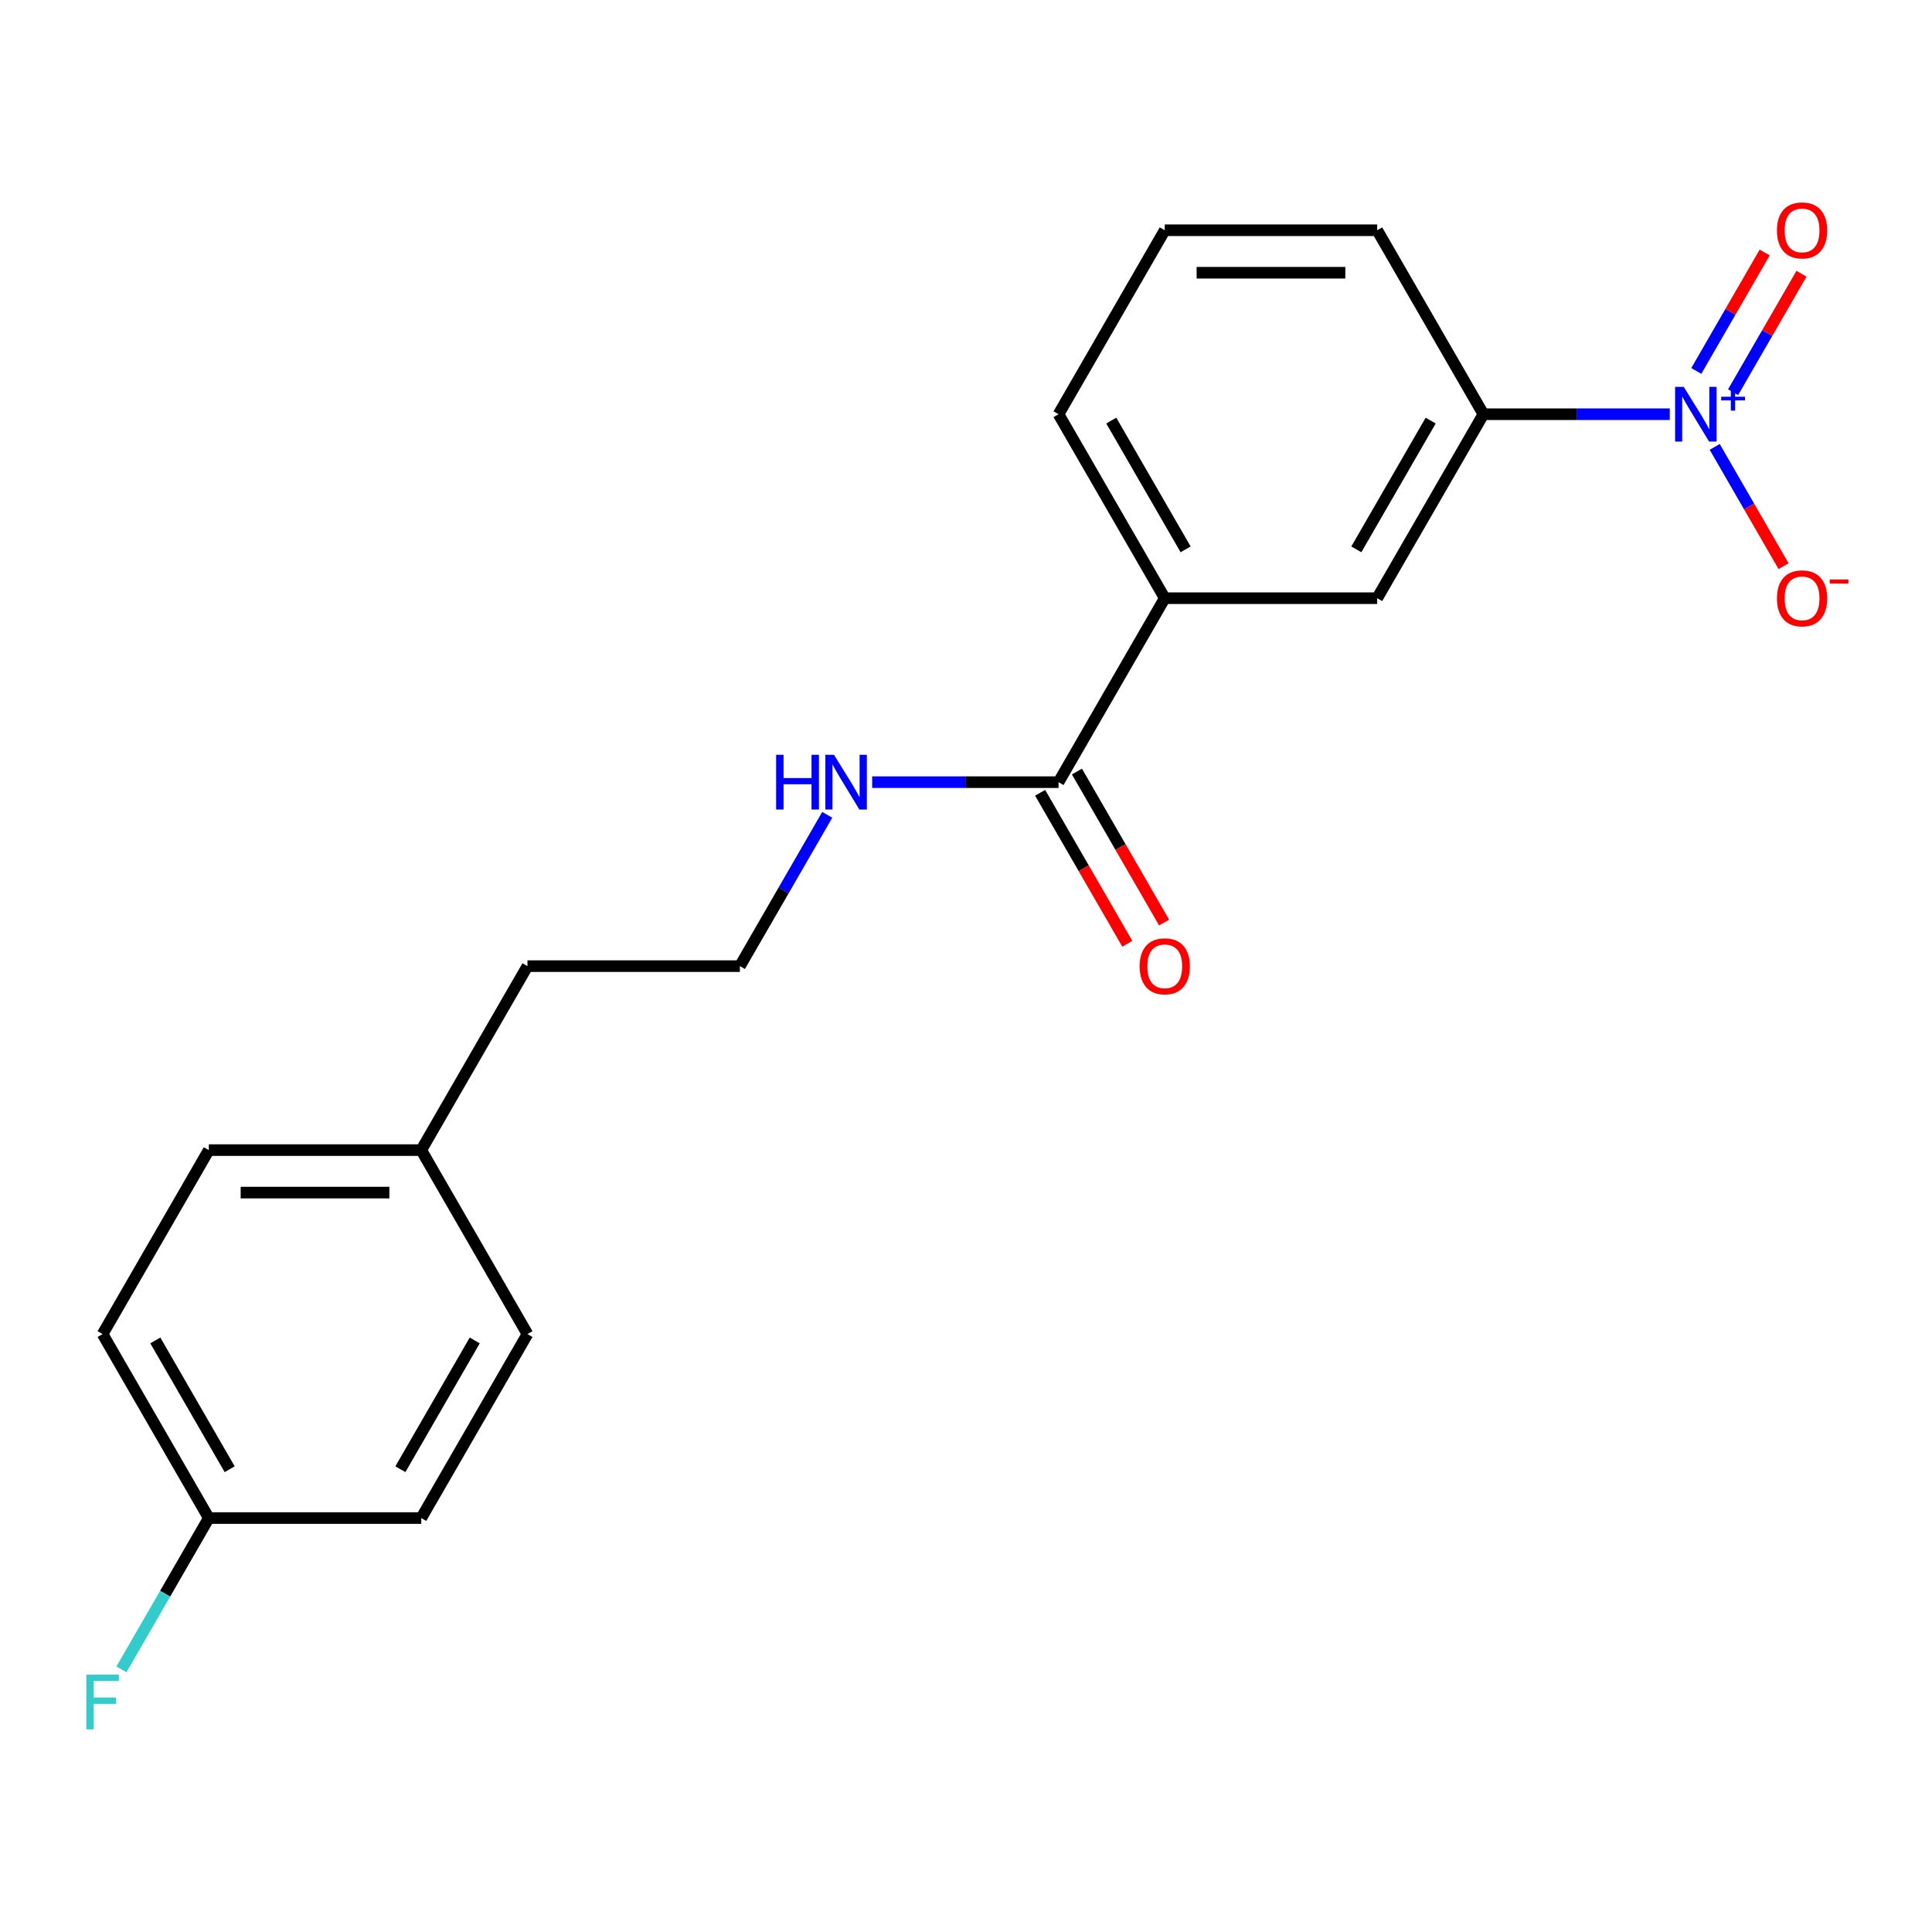 <?xml version='1.0' encoding='iso-8859-1'?>
<svg version='1.1' baseProfile='full'
              xmlns='http://www.w3.org/2000/svg'
                      xmlns:rdkit='http://www.rdkit.org/xml'
                      xmlns:xlink='http://www.w3.org/1999/xlink'
                  xml:space='preserve'
width='1000px' height='1000px' viewBox='0 0 1000 1000'>
<!-- END OF HEADER -->
<rect style='opacity:1.0;fill:#FFFFFF;stroke:none' width='1000' height='1000' x='0' y='0'> </rect>
<path class='bond-0' d='M 864.275,214.401 L 816.042,214.401' style='fill:none;fill-rule:evenodd;stroke:#0000FF;stroke-width:6px;stroke-linecap:butt;stroke-linejoin:miter;stroke-opacity:1' />
<path class='bond-0' d='M 816.042,214.401 L 767.809,214.401' style='fill:none;fill-rule:evenodd;stroke:#000000;stroke-width:6px;stroke-linecap:butt;stroke-linejoin:miter;stroke-opacity:1' />
<path class='bond-4' d='M 887.526,231.31 L 905.347,262.177' style='fill:none;fill-rule:evenodd;stroke:#0000FF;stroke-width:6px;stroke-linecap:butt;stroke-linejoin:miter;stroke-opacity:1' />
<path class='bond-4' d='M 905.347,262.177 L 923.169,293.044' style='fill:none;fill-rule:evenodd;stroke:#FF0000;stroke-width:6px;stroke-linecap:butt;stroke-linejoin:miter;stroke-opacity:1' />
<path class='bond-5' d='M 897.049,202.99 L 914.743,172.343' style='fill:none;fill-rule:evenodd;stroke:#0000FF;stroke-width:6px;stroke-linecap:butt;stroke-linejoin:miter;stroke-opacity:1' />
<path class='bond-5' d='M 914.743,172.343 L 932.437,141.696' style='fill:none;fill-rule:evenodd;stroke:#FF0000;stroke-width:6px;stroke-linecap:butt;stroke-linejoin:miter;stroke-opacity:1' />
<path class='bond-5' d='M 878.004,191.994 L 895.698,161.347' style='fill:none;fill-rule:evenodd;stroke:#0000FF;stroke-width:6px;stroke-linecap:butt;stroke-linejoin:miter;stroke-opacity:1' />
<path class='bond-5' d='M 895.698,161.347 L 913.392,130.7' style='fill:none;fill-rule:evenodd;stroke:#FF0000;stroke-width:6px;stroke-linecap:butt;stroke-linejoin:miter;stroke-opacity:1' />
<path class='bond-3' d='M 767.809,214.401 L 712.831,309.625' style='fill:none;fill-rule:evenodd;stroke:#000000;stroke-width:6px;stroke-linecap:butt;stroke-linejoin:miter;stroke-opacity:1' />
<path class='bond-3' d='M 740.518,217.689 L 702.033,284.346' style='fill:none;fill-rule:evenodd;stroke:#000000;stroke-width:6px;stroke-linecap:butt;stroke-linejoin:miter;stroke-opacity:1' />
<path class='bond-16' d='M 767.809,214.401 L 712.831,119.177' style='fill:none;fill-rule:evenodd;stroke:#000000;stroke-width:6px;stroke-linecap:butt;stroke-linejoin:miter;stroke-opacity:1' />
<path class='bond-1' d='M 547.899,404.849 L 602.876,309.625' style='fill:none;fill-rule:evenodd;stroke:#000000;stroke-width:6px;stroke-linecap:butt;stroke-linejoin:miter;stroke-opacity:1' />
<path class='bond-6' d='M 538.377,410.347 L 560.938,449.424' style='fill:none;fill-rule:evenodd;stroke:#000000;stroke-width:6px;stroke-linecap:butt;stroke-linejoin:miter;stroke-opacity:1' />
<path class='bond-6' d='M 560.938,449.424 L 583.499,488.502' style='fill:none;fill-rule:evenodd;stroke:#FF0000;stroke-width:6px;stroke-linecap:butt;stroke-linejoin:miter;stroke-opacity:1' />
<path class='bond-6' d='M 557.421,399.351 L 579.983,438.429' style='fill:none;fill-rule:evenodd;stroke:#000000;stroke-width:6px;stroke-linecap:butt;stroke-linejoin:miter;stroke-opacity:1' />
<path class='bond-6' d='M 579.983,438.429 L 602.544,477.506' style='fill:none;fill-rule:evenodd;stroke:#FF0000;stroke-width:6px;stroke-linecap:butt;stroke-linejoin:miter;stroke-opacity:1' />
<path class='bond-7' d='M 547.899,404.849 L 499.666,404.849' style='fill:none;fill-rule:evenodd;stroke:#000000;stroke-width:6px;stroke-linecap:butt;stroke-linejoin:miter;stroke-opacity:1' />
<path class='bond-7' d='M 499.666,404.849 L 451.433,404.849' style='fill:none;fill-rule:evenodd;stroke:#0000FF;stroke-width:6px;stroke-linecap:butt;stroke-linejoin:miter;stroke-opacity:1' />
<path class='bond-2' d='M 602.876,309.625 L 712.831,309.625' style='fill:none;fill-rule:evenodd;stroke:#000000;stroke-width:6px;stroke-linecap:butt;stroke-linejoin:miter;stroke-opacity:1' />
<path class='bond-20' d='M 602.876,309.625 L 547.899,214.401' style='fill:none;fill-rule:evenodd;stroke:#000000;stroke-width:6px;stroke-linecap:butt;stroke-linejoin:miter;stroke-opacity:1' />
<path class='bond-20' d='M 613.675,284.346 L 575.19,217.689' style='fill:none;fill-rule:evenodd;stroke:#000000;stroke-width:6px;stroke-linecap:butt;stroke-linejoin:miter;stroke-opacity:1' />
<path class='bond-15' d='M 428.182,421.758 L 405.574,460.915' style='fill:none;fill-rule:evenodd;stroke:#0000FF;stroke-width:6px;stroke-linecap:butt;stroke-linejoin:miter;stroke-opacity:1' />
<path class='bond-15' d='M 405.574,460.915 L 382.966,500.073' style='fill:none;fill-rule:evenodd;stroke:#000000;stroke-width:6px;stroke-linecap:butt;stroke-linejoin:miter;stroke-opacity:1' />
<path class='bond-8' d='M 108.079,785.744 L 53.101,690.52' style='fill:none;fill-rule:evenodd;stroke:#000000;stroke-width:6px;stroke-linecap:butt;stroke-linejoin:miter;stroke-opacity:1' />
<path class='bond-8' d='M 118.877,760.465 L 80.393,693.808' style='fill:none;fill-rule:evenodd;stroke:#000000;stroke-width:6px;stroke-linecap:butt;stroke-linejoin:miter;stroke-opacity:1' />
<path class='bond-10' d='M 108.079,785.744 L 85.471,824.902' style='fill:none;fill-rule:evenodd;stroke:#000000;stroke-width:6px;stroke-linecap:butt;stroke-linejoin:miter;stroke-opacity:1' />
<path class='bond-10' d='M 85.471,824.902 L 62.864,864.059' style='fill:none;fill-rule:evenodd;stroke:#33CCCC;stroke-width:6px;stroke-linecap:butt;stroke-linejoin:miter;stroke-opacity:1' />
<path class='bond-21' d='M 108.079,785.744 L 218.034,785.744' style='fill:none;fill-rule:evenodd;stroke:#000000;stroke-width:6px;stroke-linecap:butt;stroke-linejoin:miter;stroke-opacity:1' />
<path class='bond-9' d='M 218.034,595.296 L 273.011,500.073' style='fill:none;fill-rule:evenodd;stroke:#000000;stroke-width:6px;stroke-linecap:butt;stroke-linejoin:miter;stroke-opacity:1' />
<path class='bond-13' d='M 218.034,595.296 L 273.011,690.52' style='fill:none;fill-rule:evenodd;stroke:#000000;stroke-width:6px;stroke-linecap:butt;stroke-linejoin:miter;stroke-opacity:1' />
<path class='bond-14' d='M 218.034,595.296 L 108.079,595.296' style='fill:none;fill-rule:evenodd;stroke:#000000;stroke-width:6px;stroke-linecap:butt;stroke-linejoin:miter;stroke-opacity:1' />
<path class='bond-14' d='M 201.541,617.288 L 124.572,617.288' style='fill:none;fill-rule:evenodd;stroke:#000000;stroke-width:6px;stroke-linecap:butt;stroke-linejoin:miter;stroke-opacity:1' />
<path class='bond-11' d='M 218.034,785.744 L 273.011,690.52' style='fill:none;fill-rule:evenodd;stroke:#000000;stroke-width:6px;stroke-linecap:butt;stroke-linejoin:miter;stroke-opacity:1' />
<path class='bond-11' d='M 207.236,760.465 L 245.72,693.808' style='fill:none;fill-rule:evenodd;stroke:#000000;stroke-width:6px;stroke-linecap:butt;stroke-linejoin:miter;stroke-opacity:1' />
<path class='bond-12' d='M 53.101,690.52 L 108.079,595.296' style='fill:none;fill-rule:evenodd;stroke:#000000;stroke-width:6px;stroke-linecap:butt;stroke-linejoin:miter;stroke-opacity:1' />
<path class='bond-19' d='M 382.966,500.073 L 273.011,500.073' style='fill:none;fill-rule:evenodd;stroke:#000000;stroke-width:6px;stroke-linecap:butt;stroke-linejoin:miter;stroke-opacity:1' />
<path class='bond-18' d='M 712.831,119.177 L 602.876,119.177' style='fill:none;fill-rule:evenodd;stroke:#000000;stroke-width:6px;stroke-linecap:butt;stroke-linejoin:miter;stroke-opacity:1' />
<path class='bond-18' d='M 696.338,141.168 L 619.37,141.168' style='fill:none;fill-rule:evenodd;stroke:#000000;stroke-width:6px;stroke-linecap:butt;stroke-linejoin:miter;stroke-opacity:1' />
<path class='bond-17' d='M 547.899,214.401 L 602.876,119.177' style='fill:none;fill-rule:evenodd;stroke:#000000;stroke-width:6px;stroke-linecap:butt;stroke-linejoin:miter;stroke-opacity:1' />
<path  class='atom-0' d='M 871.504 200.241
L 880.784 215.241
Q 881.704 216.721, 883.184 219.401
Q 884.664 222.081, 884.744 222.241
L 884.744 200.241
L 888.504 200.241
L 888.504 228.561
L 884.624 228.561
L 874.664 212.161
Q 873.504 210.241, 872.264 208.041
Q 871.064 205.841, 870.704 205.161
L 870.704 228.561
L 867.024 228.561
L 867.024 200.241
L 871.504 200.241
' fill='#0000FF'/>
<path  class='atom-0' d='M 890.88 205.346
L 895.87 205.346
L 895.87 200.092
L 898.087 200.092
L 898.087 205.346
L 903.209 205.346
L 903.209 207.247
L 898.087 207.247
L 898.087 212.527
L 895.87 212.527
L 895.87 207.247
L 890.88 207.247
L 890.88 205.346
' fill='#0000FF'/>
<path  class='atom-5' d='M 919.741 309.705
Q 919.741 302.905, 923.101 299.105
Q 926.461 295.305, 932.741 295.305
Q 939.021 295.305, 942.381 299.105
Q 945.741 302.905, 945.741 309.705
Q 945.741 316.585, 942.341 320.505
Q 938.941 324.385, 932.741 324.385
Q 926.501 324.385, 923.101 320.505
Q 919.741 316.625, 919.741 309.705
M 932.741 321.185
Q 937.061 321.185, 939.381 318.305
Q 941.741 315.385, 941.741 309.705
Q 941.741 304.145, 939.381 301.345
Q 937.061 298.505, 932.741 298.505
Q 928.421 298.505, 926.061 301.305
Q 923.741 304.105, 923.741 309.705
Q 923.741 315.425, 926.061 318.305
Q 928.421 321.185, 932.741 321.185
' fill='#FF0000'/>
<path  class='atom-5' d='M 947.061 299.927
L 956.75 299.927
L 956.75 302.039
L 947.061 302.039
L 947.061 299.927
' fill='#FF0000'/>
<path  class='atom-6' d='M 919.741 119.257
Q 919.741 112.457, 923.101 108.657
Q 926.461 104.857, 932.741 104.857
Q 939.021 104.857, 942.381 108.657
Q 945.741 112.457, 945.741 119.257
Q 945.741 126.137, 942.341 130.057
Q 938.941 133.937, 932.741 133.937
Q 926.501 133.937, 923.101 130.057
Q 919.741 126.177, 919.741 119.257
M 932.741 130.737
Q 937.061 130.737, 939.381 127.857
Q 941.741 124.937, 941.741 119.257
Q 941.741 113.697, 939.381 110.897
Q 937.061 108.057, 932.741 108.057
Q 928.421 108.057, 926.061 110.857
Q 923.741 113.657, 923.741 119.257
Q 923.741 124.977, 926.061 127.857
Q 928.421 130.737, 932.741 130.737
' fill='#FF0000'/>
<path  class='atom-7' d='M 589.876 500.153
Q 589.876 493.353, 593.236 489.553
Q 596.596 485.753, 602.876 485.753
Q 609.156 485.753, 612.516 489.553
Q 615.876 493.353, 615.876 500.153
Q 615.876 507.033, 612.476 510.953
Q 609.076 514.833, 602.876 514.833
Q 596.636 514.833, 593.236 510.953
Q 589.876 507.073, 589.876 500.153
M 602.876 511.633
Q 607.196 511.633, 609.516 508.753
Q 611.876 505.833, 611.876 500.153
Q 611.876 494.593, 609.516 491.793
Q 607.196 488.953, 602.876 488.953
Q 598.556 488.953, 596.196 491.753
Q 593.876 494.553, 593.876 500.153
Q 593.876 505.873, 596.196 508.753
Q 598.556 511.633, 602.876 511.633
' fill='#FF0000'/>
<path  class='atom-8' d='M 401.724 390.689
L 405.564 390.689
L 405.564 402.729
L 420.044 402.729
L 420.044 390.689
L 423.884 390.689
L 423.884 419.009
L 420.044 419.009
L 420.044 405.929
L 405.564 405.929
L 405.564 419.009
L 401.724 419.009
L 401.724 390.689
' fill='#0000FF'/>
<path  class='atom-8' d='M 431.684 390.689
L 440.964 405.689
Q 441.884 407.169, 443.364 409.849
Q 444.844 412.529, 444.924 412.689
L 444.924 390.689
L 448.684 390.689
L 448.684 419.009
L 444.804 419.009
L 434.844 402.609
Q 433.684 400.689, 432.444 398.489
Q 431.244 396.289, 430.884 395.609
L 430.884 419.009
L 427.204 419.009
L 427.204 390.689
L 431.684 390.689
' fill='#0000FF'/>
<path  class='atom-11' d='M 44.681 866.808
L 61.521 866.808
L 61.521 870.048
L 48.481 870.048
L 48.481 878.648
L 60.081 878.648
L 60.081 881.928
L 48.481 881.928
L 48.481 895.128
L 44.681 895.128
L 44.681 866.808
' fill='#33CCCC'/>
</svg>

